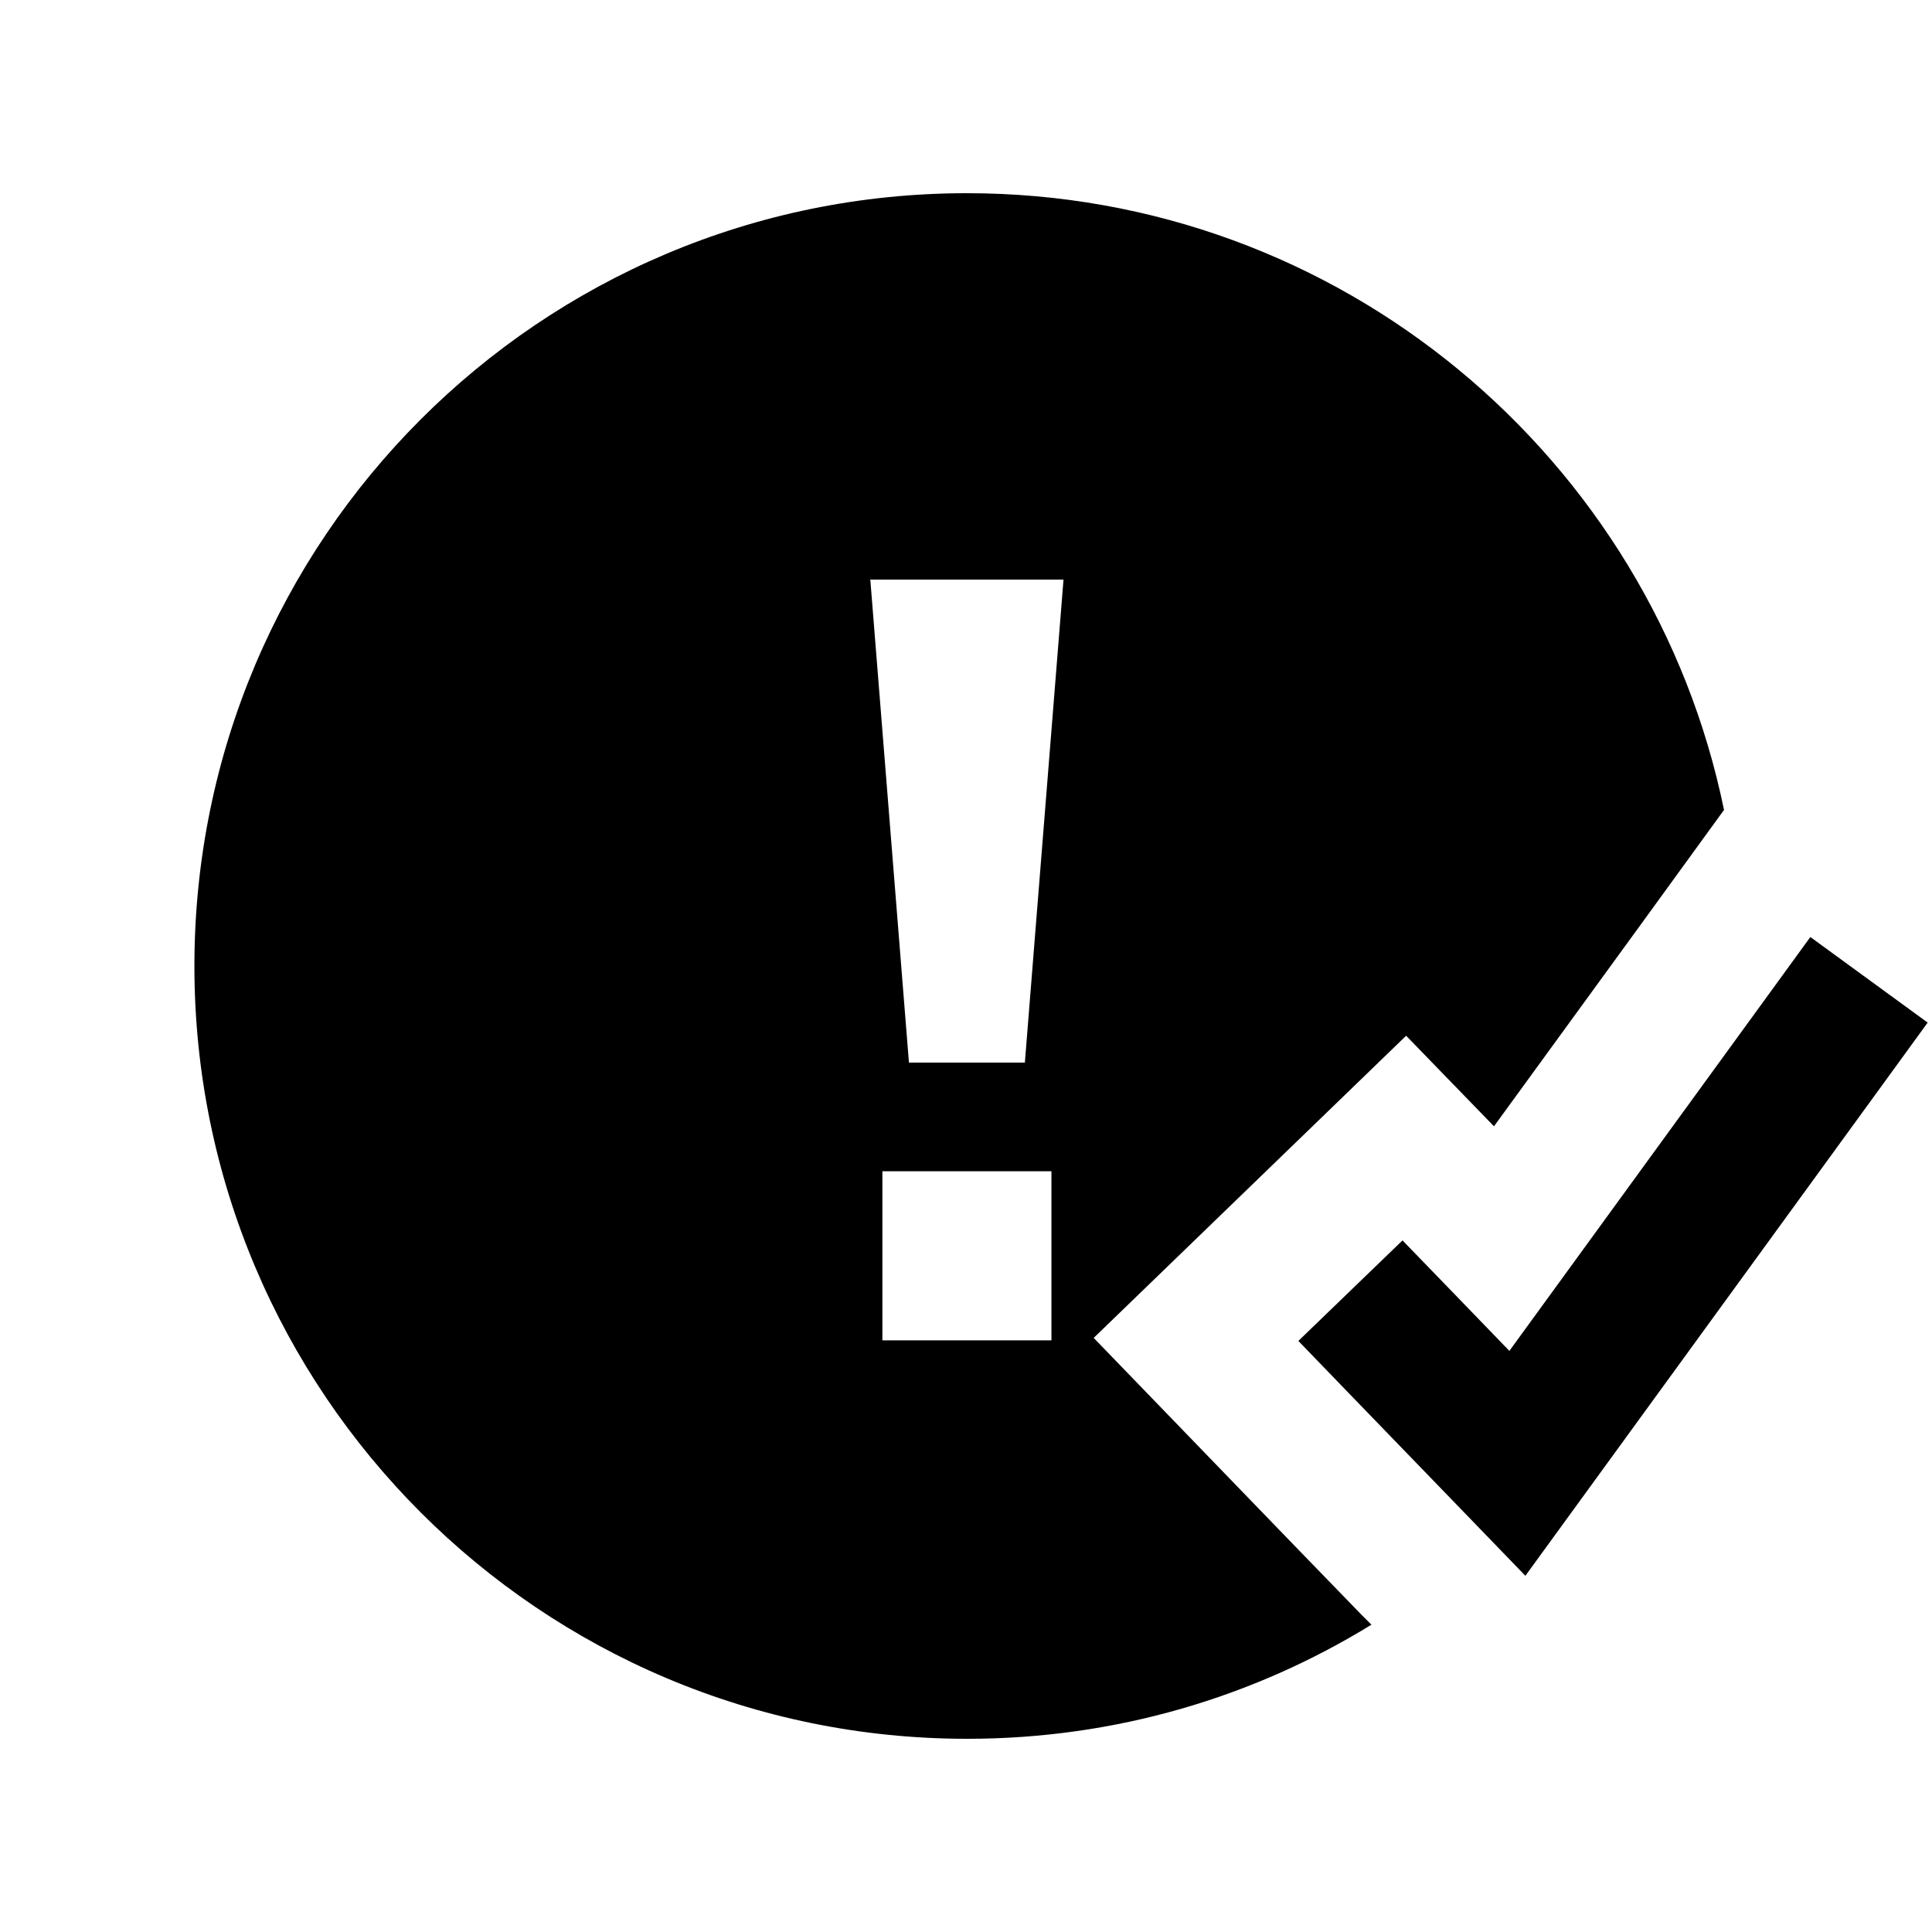 <svg xmlns="http://www.w3.org/2000/svg" viewBox="0 0 640 640"><!--! Font Awesome Pro 7.1.0 by @fontawesome - https://fontawesome.com License - https://fontawesome.com/license (Commercial License) Copyright 2025 Fonticons, Inc. --><path fill="currentColor" d="M320.3 64C444 64 547.2 151.7 571.1 268.3C559.6 284.2 534.2 319.1 494.9 373.1L465.8 343.1L362.3 443.2C397.6 479.7 427.1 510.3 451 534.9L454.3 538.2C415.3 562.2 369.5 576 320.4 576C179 576 64.4 461.4 64.4 320C64.4 178.6 178.9 64 320.3 64zM638.6 338.7L624.5 358.1L522.1 498.9L505.3 522C495.2 511.5 475.7 491.4 446.8 461.5L430.1 444.2L464.6 410.9C475.4 422 487.2 434.3 500 447.5L585.6 329.8L599.7 310.4L638.5 338.7zM292.3 444L348.3 444L348.3 388L292.3 388L292.3 444zM301.1 352L339.5 352L352.3 192L288.3 192L301.1 352z"/></svg>